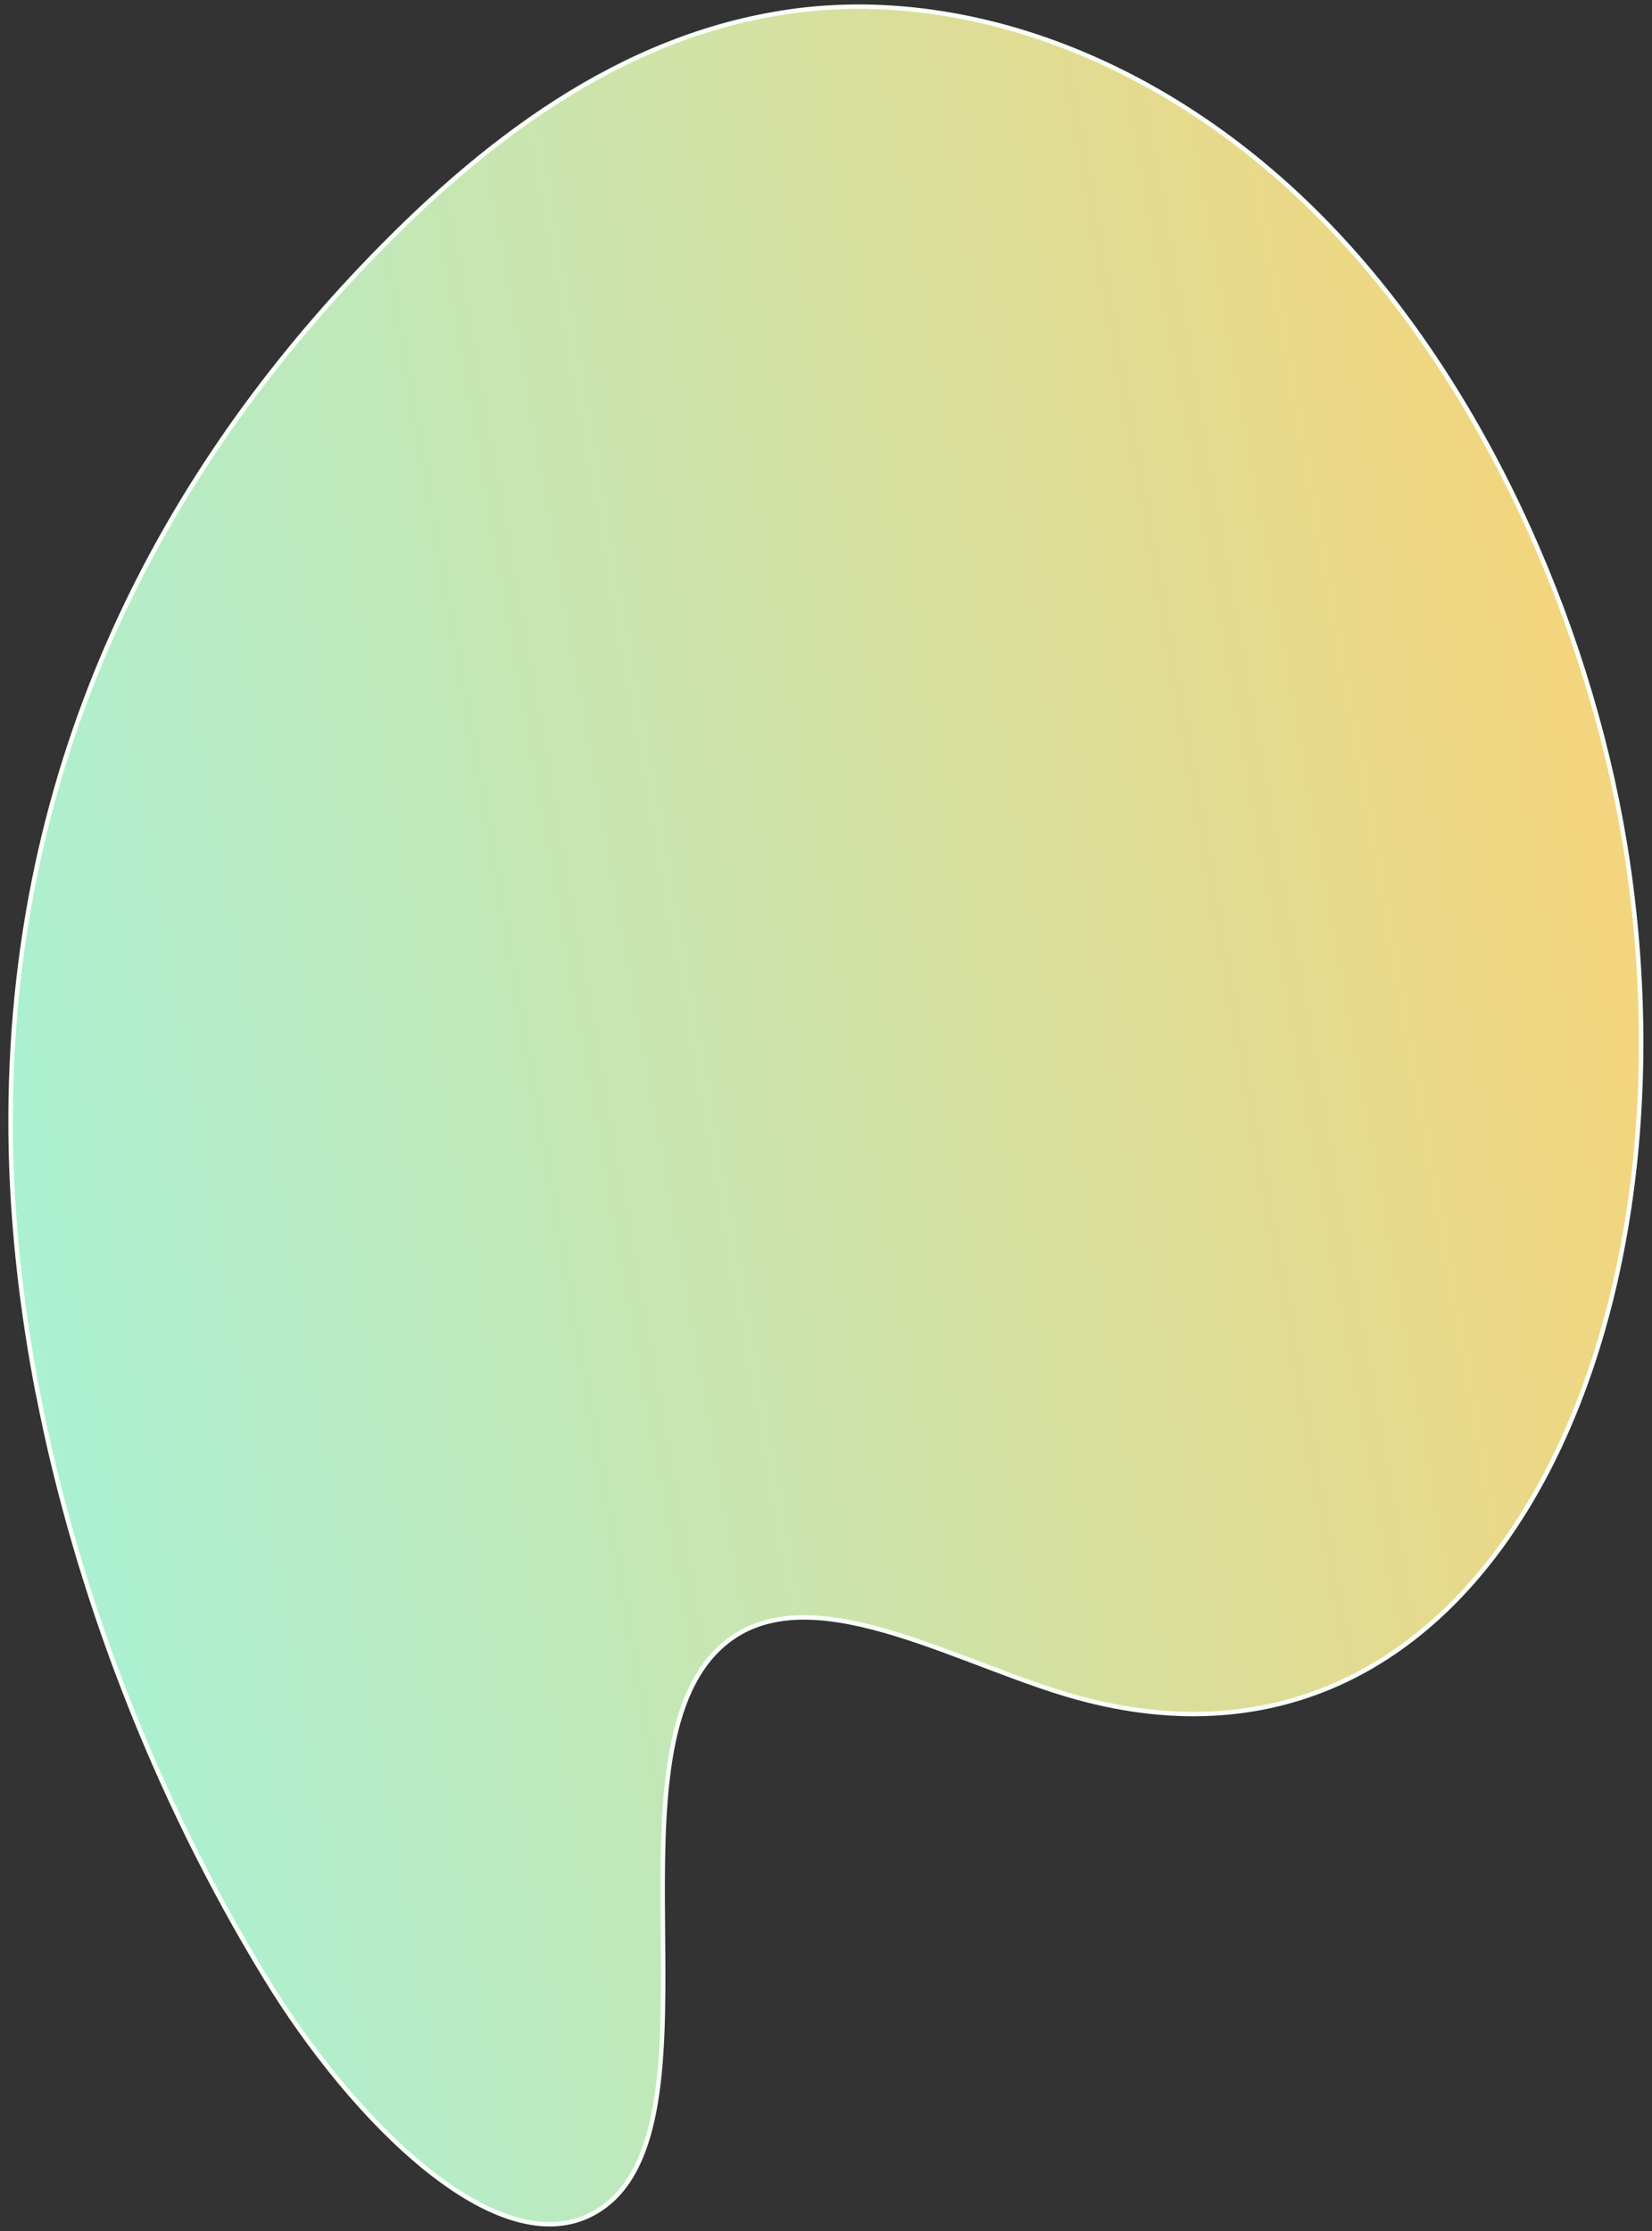 <svg width="160" height="216" viewBox="0 0 160 216" fill="none" xmlns="http://www.w3.org/2000/svg">
<rect x="0" y="0" width="160" height="216" fill="#333333" stroke="none"/>
<path d="M147.619 146.397C137.918 162.02 122.367 170.102 102.46 163.798C99.576 162.888 96.558 161.709 93.526 160.568C90.498 159.427 87.458 158.325 84.541 157.572C78.718 156.069 73.324 155.942 69.467 159.778C66.597 162.629 65.269 167.049 64.664 172.137C64.06 177.222 64.173 183.022 64.217 188.67C64.26 194.332 64.232 199.839 63.359 204.389C62.488 208.927 60.783 212.478 57.484 214.282C52.878 216.802 47.078 214.63 41.321 210.007C35.574 205.393 29.92 198.377 25.642 191.345C15.054 173.961 7.439 154.232 3.694 134.98L3.681 134.915L3.665 134.893C2.149 127.02 1.259 119.23 1.067 111.716C0.125 74.317 15.736 46.283 34.941 26.025C46.584 13.762 59.994 3.471 76.523 1.112C93.053 -1.248 113.155 5.324 129.414 22.603C144.372 38.492 154.483 61.934 157.664 83.564C161.193 107.548 157.327 130.763 147.619 146.397Z" fill="url(#paint0_linear_1270_66129)" stroke="#F8FFF8" stroke-width="0.435"/>
<defs>
<linearGradient id="paint0_linear_1270_66129" x1="152.149" y1="72.644" x2="-9.875" y2="101.291" gradientUnits="userSpaceOnUse">
<stop stop-color="#F2D57E"/>
<stop offset="1" stop-color="#A7F2D7"/>
</linearGradient>
</defs>
</svg>
